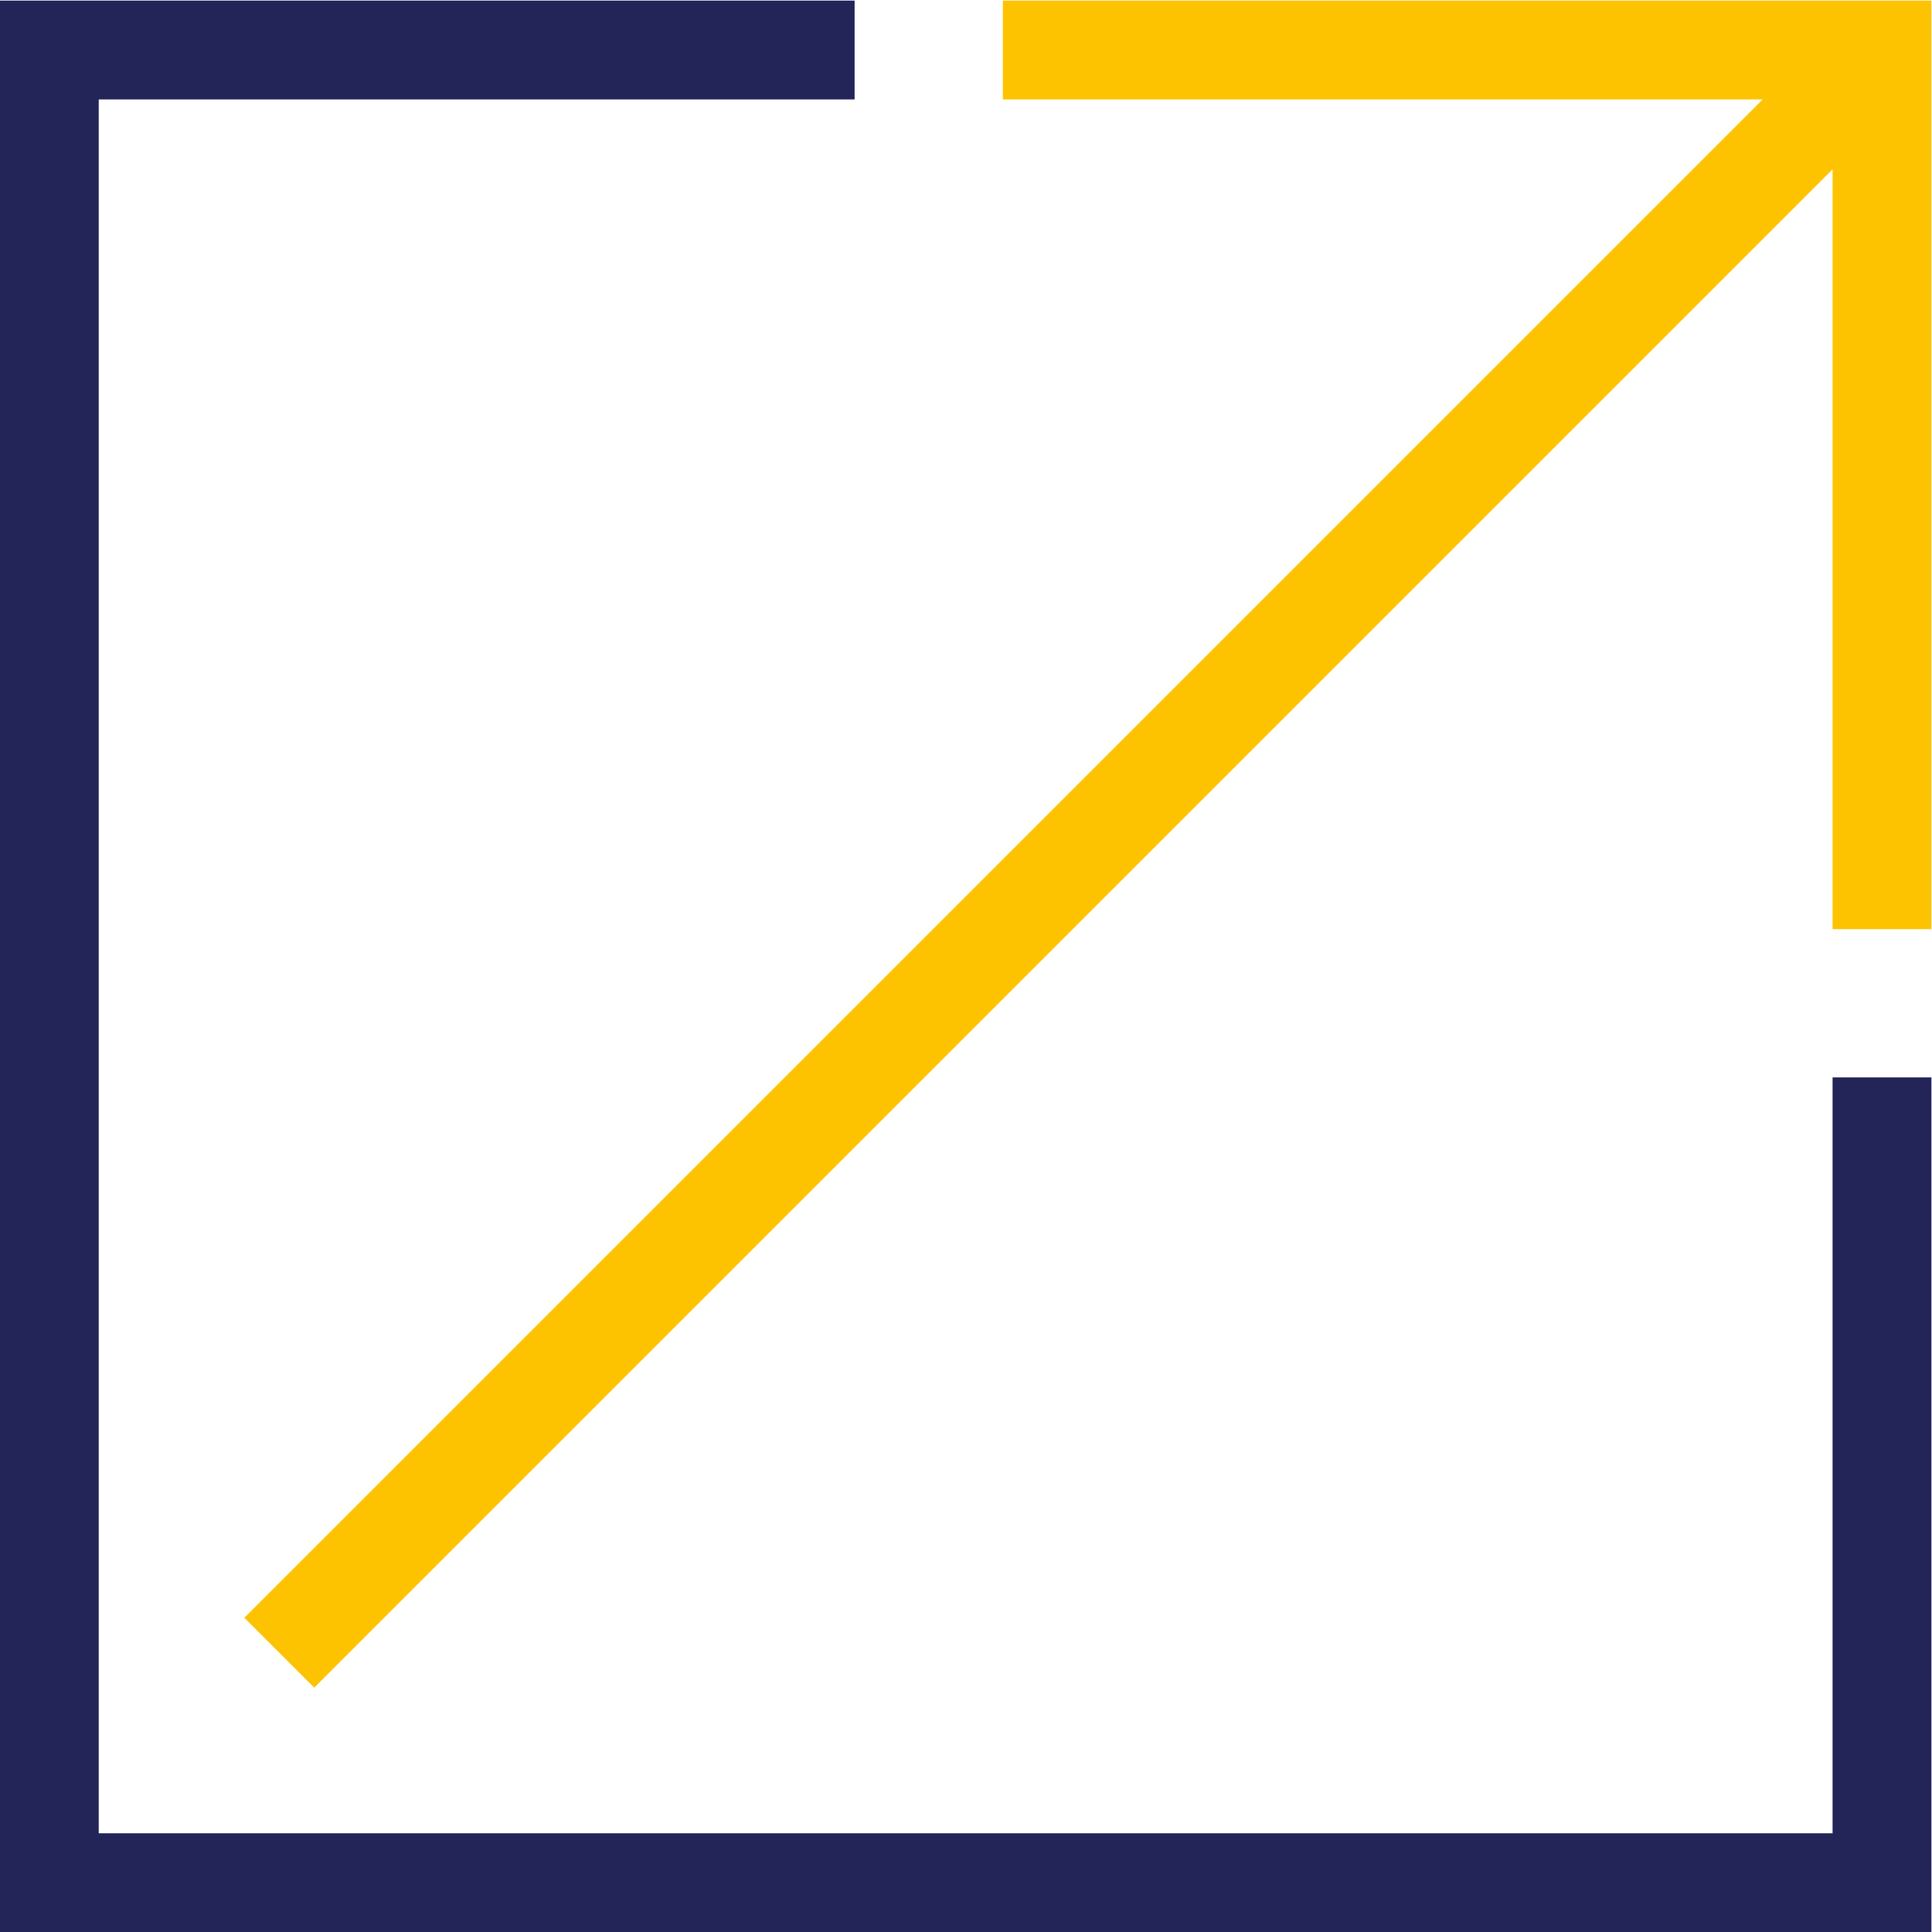 <?xml version="1.0" encoding="UTF-8" standalone="no"?>
<!-- Created with Inkscape (http://www.inkscape.org/) -->

<svg
   version="1.1"
   id="svg2"
   width="312.693"
   height="312.693"
   viewBox="0 0 312.693 312.693"
   sodipodi:docname="evolution.svg"
   inkscape:version="1.2.2 (732a01da63, 2022-12-09)"
   xmlns:inkscape="http://www.inkscape.org/namespaces/inkscape"
   xmlns:sodipodi="http://sodipodi.sourceforge.net/DTD/sodipodi-0.dtd"
   xmlns="http://www.w3.org/2000/svg"
   xmlns:svg="http://www.w3.org/2000/svg">
  <defs
     id="defs6" />
  <sodipodi:namedview
     id="namedview4"
     pagecolor="#ffffff"
     bordercolor="#000000"
     borderopacity="0.25"
     inkscape:showpageshadow="2"
     inkscape:pageopacity="0.0"
     inkscape:pagecheckerboard="0"
     inkscape:deskcolor="#d1d1d1"
     showgrid="false"
     inkscape:zoom="2.209274"
     inkscape:cx="156.38622"
     inkscape:cy="156.1599"
     inkscape:window-width="2560"
     inkscape:window-height="1377"
     inkscape:window-x="1358"
     inkscape:window-y="-8"
     inkscape:window-maximized="1"
     inkscape:current-layer="g8" />
  <g
     id="g8"
     inkscape:groupmode="layer"
     inkscape:label="APEC_SYMBOLES_RGB"
     transform="matrix(1.333,0,0,-1.333,-70.425,383.119)">
    <g
       id="g10"
       transform="translate(281.339,156.595)">
      <path
         d="m 0,0 v -97.776 h -222.52 v 222.52 h 97.776"
         style="fill:none;stroke:#232558;stroke-width:12;stroke-linecap:butt;stroke-linejoin:miter;stroke-miterlimit:5;stroke-dasharray:none;stroke-opacity:1"
         id="path12" />
    </g>
    <g
       id="g14"
       transform="translate(174.595,281.339)">
      <path
         d="M 0,0 H 106.744 V -106.742"
         style="fill:none;stroke:#fdc300;stroke-width:12;stroke-linecap:butt;stroke-linejoin:miter;stroke-miterlimit:5;stroke-dasharray:none;stroke-opacity:1"
         id="path16" />
    </g>
    <g
       id="g18"
       transform="translate(281.339,281.339)">
      <path
         d="M 0,0 -194.595,-194.595"
         style="fill:none;stroke:#fdc300;stroke-width:12;stroke-linecap:butt;stroke-linejoin:miter;stroke-miterlimit:5;stroke-dasharray:none;stroke-opacity:1"
         id="path20" />
    </g>
  </g>
</svg>
